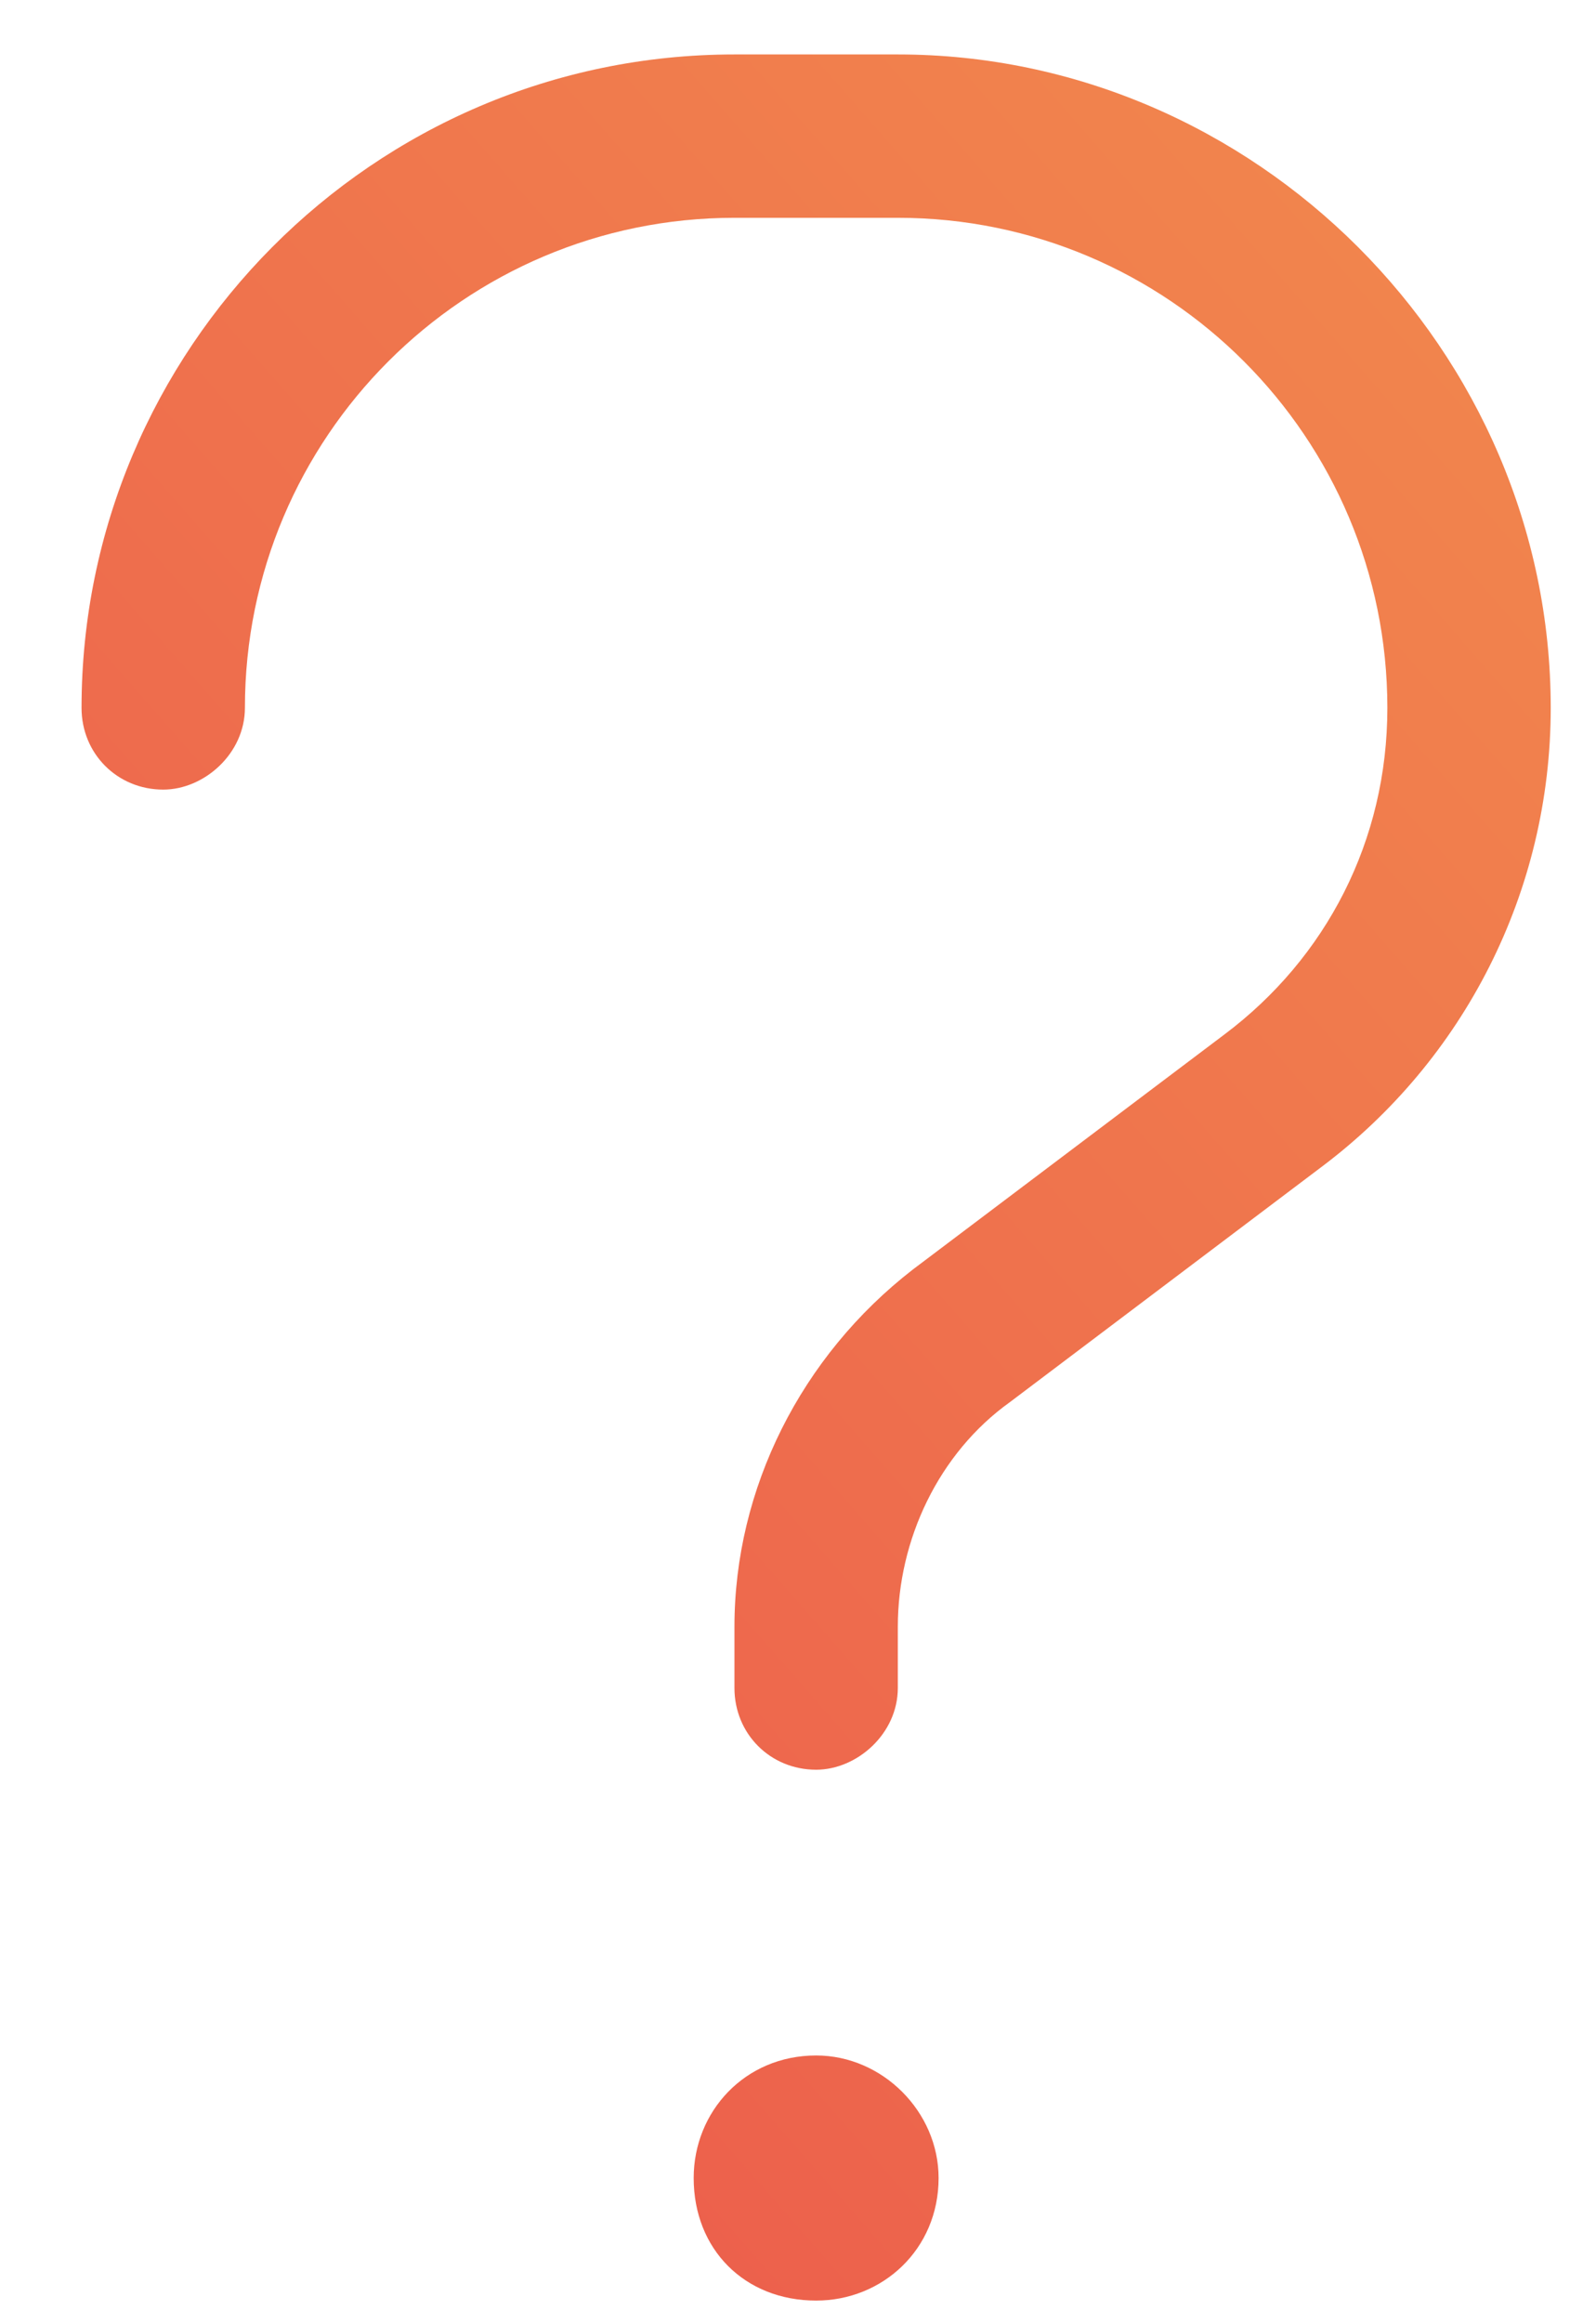 <svg width="11" height="16" viewBox="0 0 11 16" fill="none" xmlns="http://www.w3.org/2000/svg">
<path d="M5.062 1.5C3.199 1.5 1.688 3.012 1.688 4.875C1.688 5.191 1.406 5.438 1.125 5.438C0.809 5.438 0.562 5.191 0.562 4.875C0.562 2.414 2.566 0.375 5.062 0.375H6.188C8.648 0.375 10.688 2.414 10.688 4.875C10.688 6.141 10.09 7.301 9.105 8.039L6.961 9.656C6.469 10.008 6.188 10.605 6.188 11.203V11.625C6.188 11.941 5.906 12.188 5.625 12.188C5.309 12.188 5.062 11.941 5.062 11.625V11.203C5.062 10.254 5.52 9.34 6.293 8.742L8.438 7.125C9.141 6.598 9.562 5.789 9.562 4.875C9.562 3.012 8.051 1.5 6.188 1.5H5.062ZM4.781 15C4.781 14.543 5.133 14.156 5.625 14.156C6.082 14.156 6.469 14.543 6.469 15C6.469 15.492 6.082 15.844 5.625 15.844C5.133 15.844 4.781 15.492 4.781 15Z" fill="url(#paint0_linear_6760_14812)"/>
<defs>
<linearGradient id="paint0_linear_6760_14812" x1="5.59355e-07" y1="19" x2="23.982" y2="-2.02" gradientUnits="userSpaceOnUse">
<stop stop-color="#EA504C"/>
<stop offset="1" stop-color="#F7AA4E"/>
</linearGradient>
</defs>
</svg>

